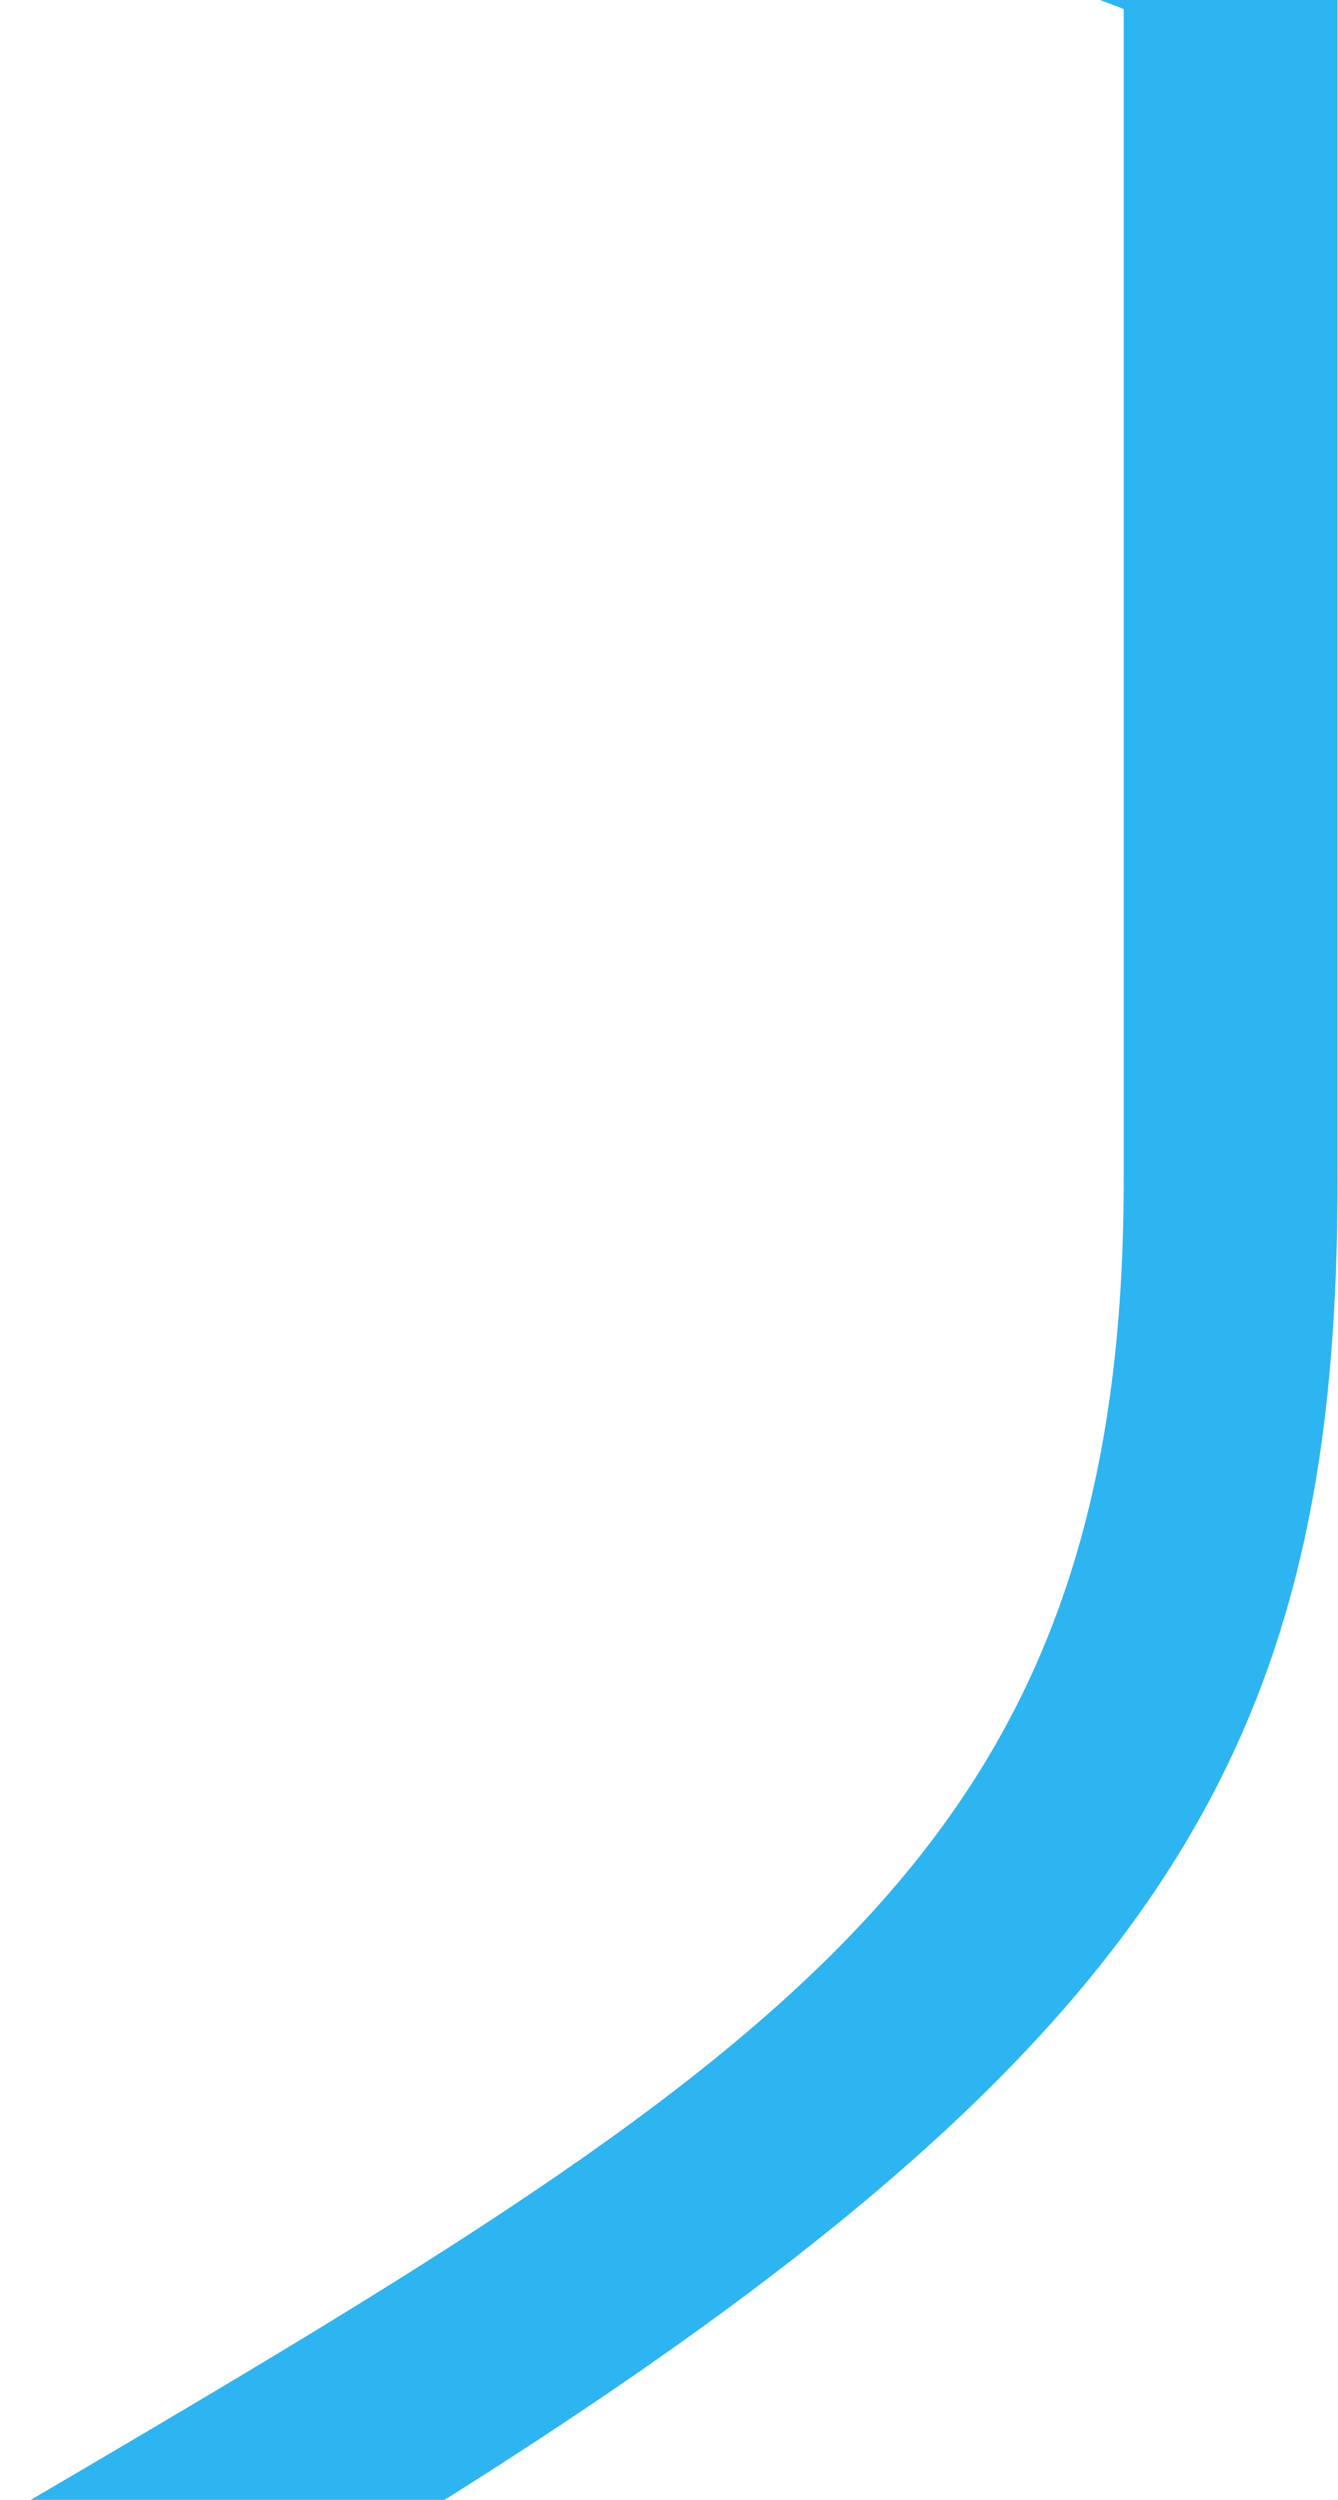 <?xml version="1.0" encoding="UTF-8"?>
<svg id="Laag_1" data-name="Laag 1" xmlns="http://www.w3.org/2000/svg" width="281.6" height="526" version="1.1" viewBox="0 0 281.6 526">
  <defs>
    <style>
      .cls-1 {
        fill: #2db5f2;
        stroke-width: 0px;
      }
    </style>
  </defs>
  <path class="cls-1" d="M231.5,0c1.8.7,3.5,1.3,5,1.9v246.4c0,142.1-71.7,184.9-236.5,281.5v49.8h2.4c232.2-129.6,279.1-194.5,279.1-331.3v-71.1h0V0h-50.1Z"/>
</svg>